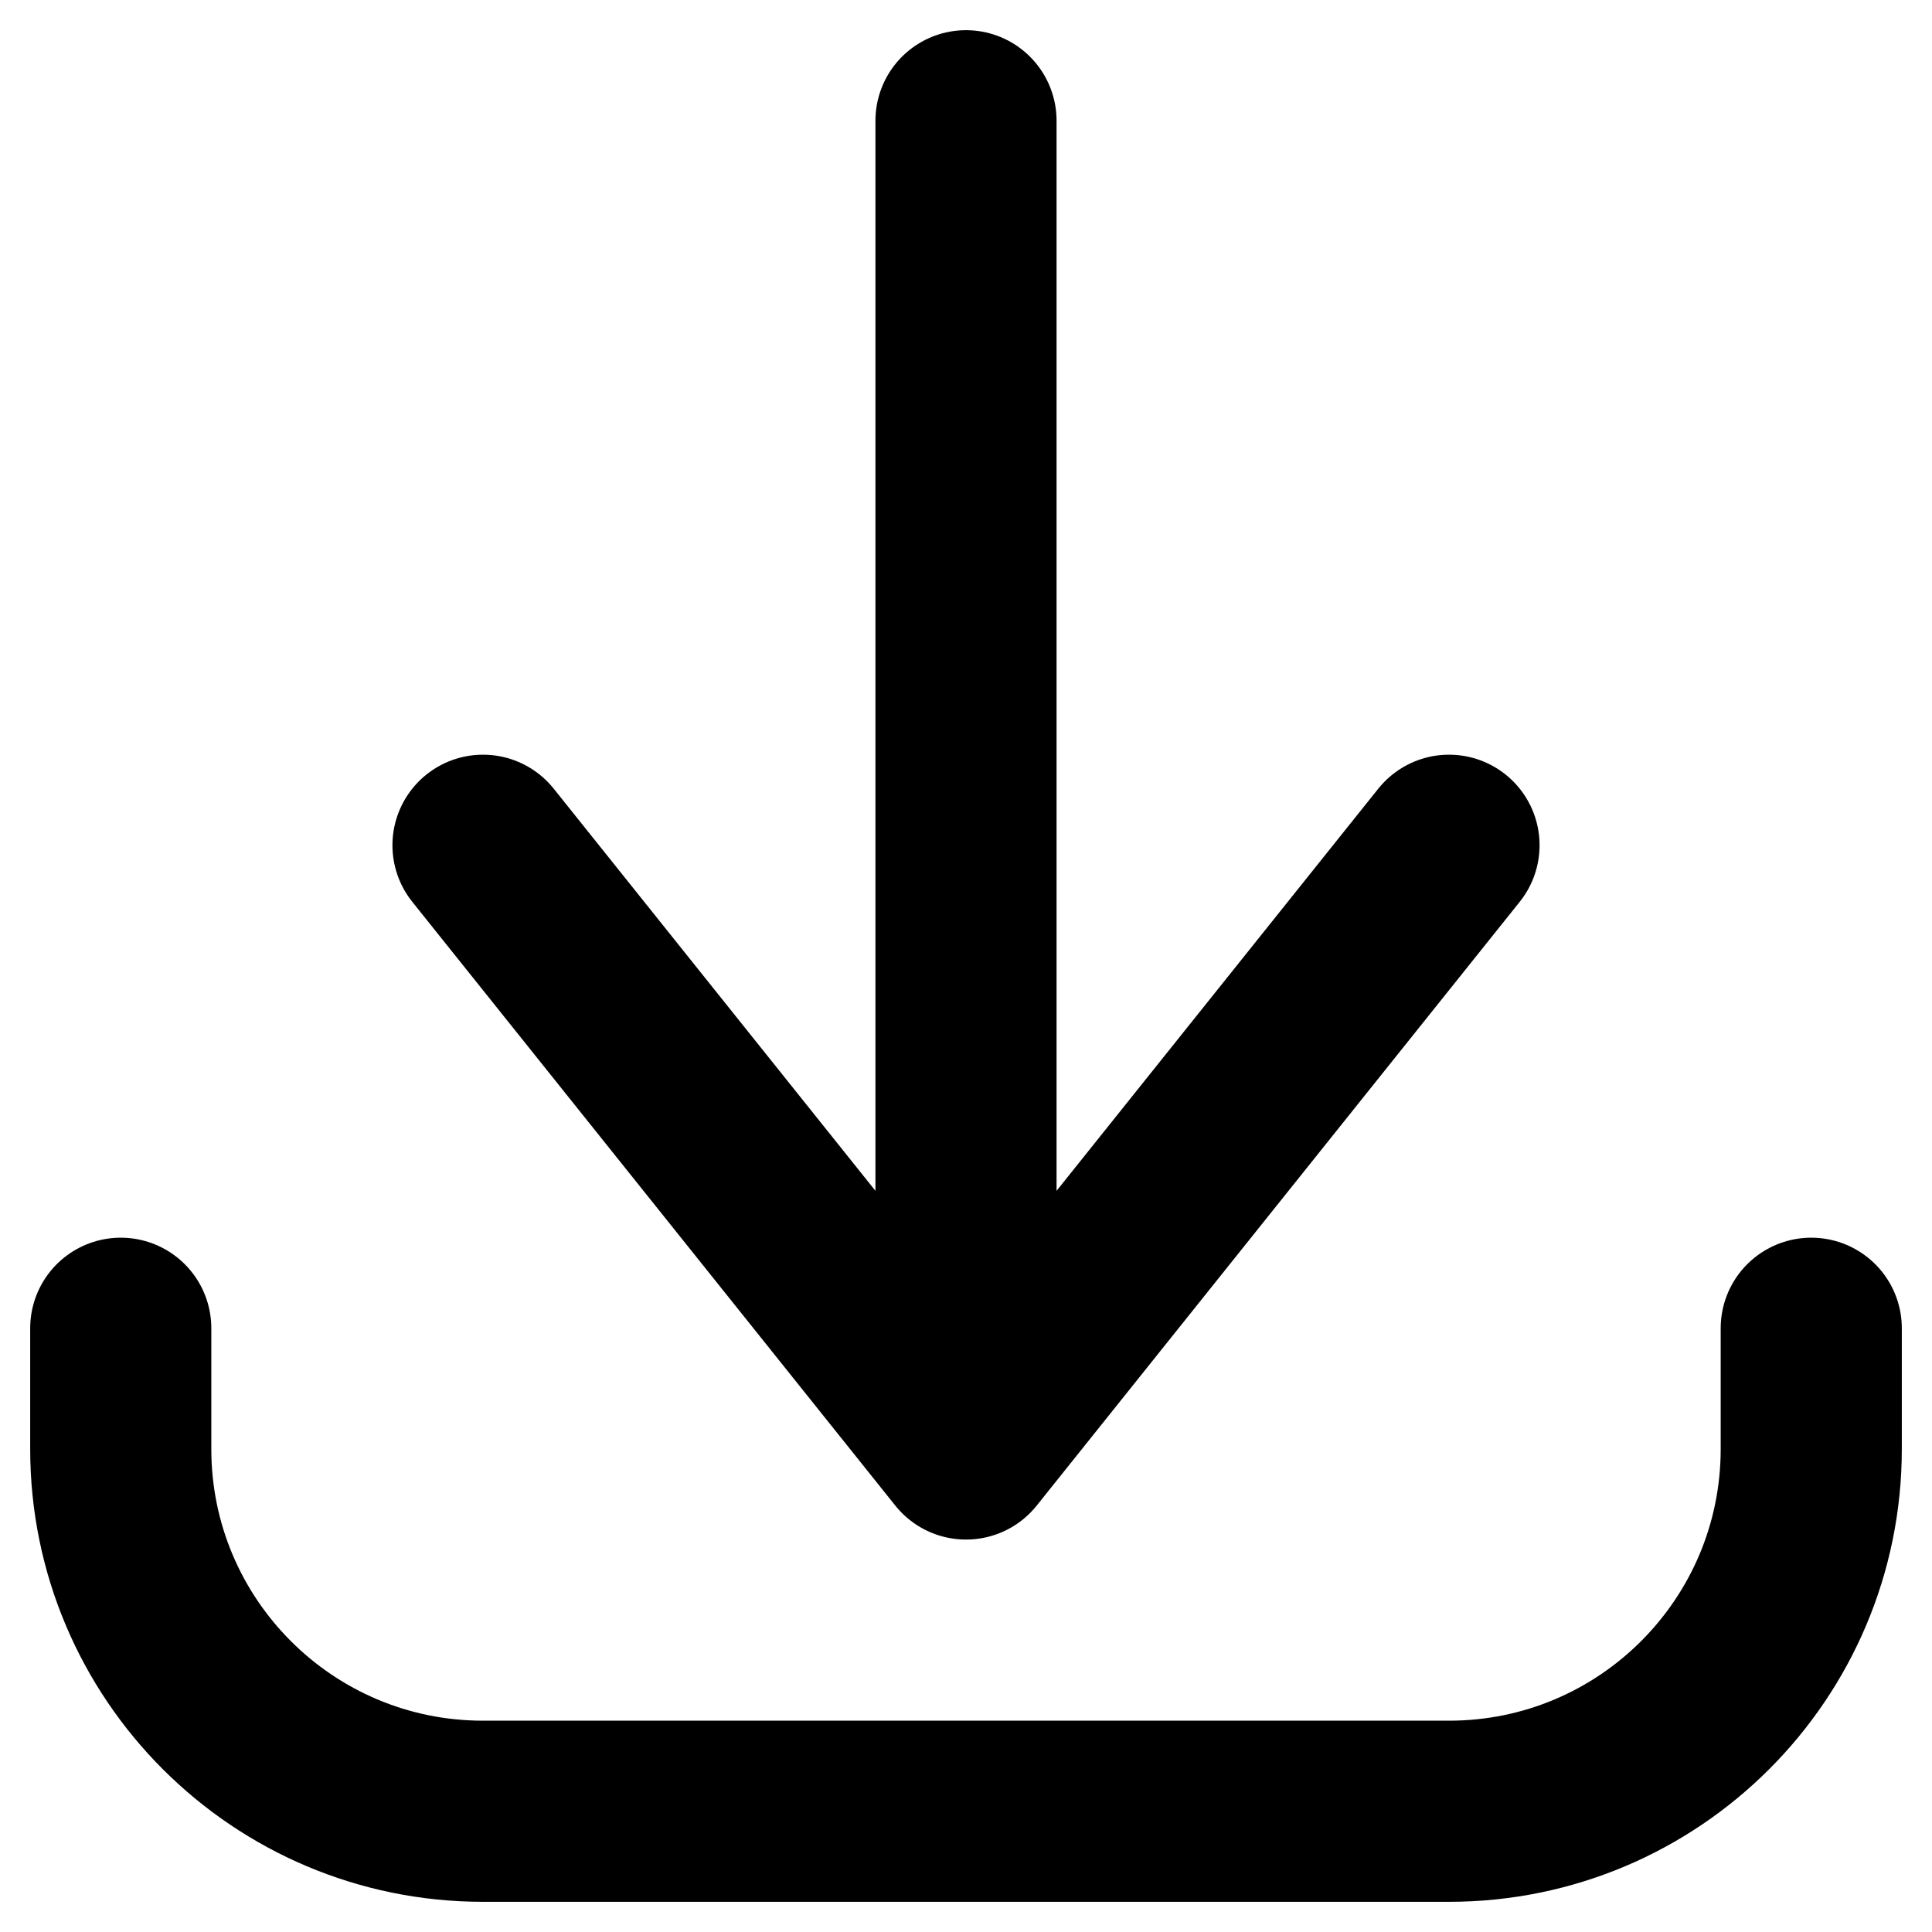 <?xml version="1.0" encoding="UTF-8"?>
<svg width="16px" height="16px" viewBox="0 0 16 16" version="1.1" xmlns="http://www.w3.org/2000/svg" xmlns:xlink="http://www.w3.org/1999/xlink">
    <title>Download</title>
    <g id="Page-1" stroke="none" stroke-width="1" fill="none" fill-rule="evenodd" stroke-linecap="round" stroke-linejoin="round">
        <path d="M1,11 L1,12 C1,13.657 2.343,15 4,15 L12,15 C13.657,15 15,13.657 15,12 L15,11 M8,12 L12,7 M8,12 L4,7 M8,12 L8,1" id="Download" stroke="#000000" stroke-width="1.5"></path>
    </g>
</svg>